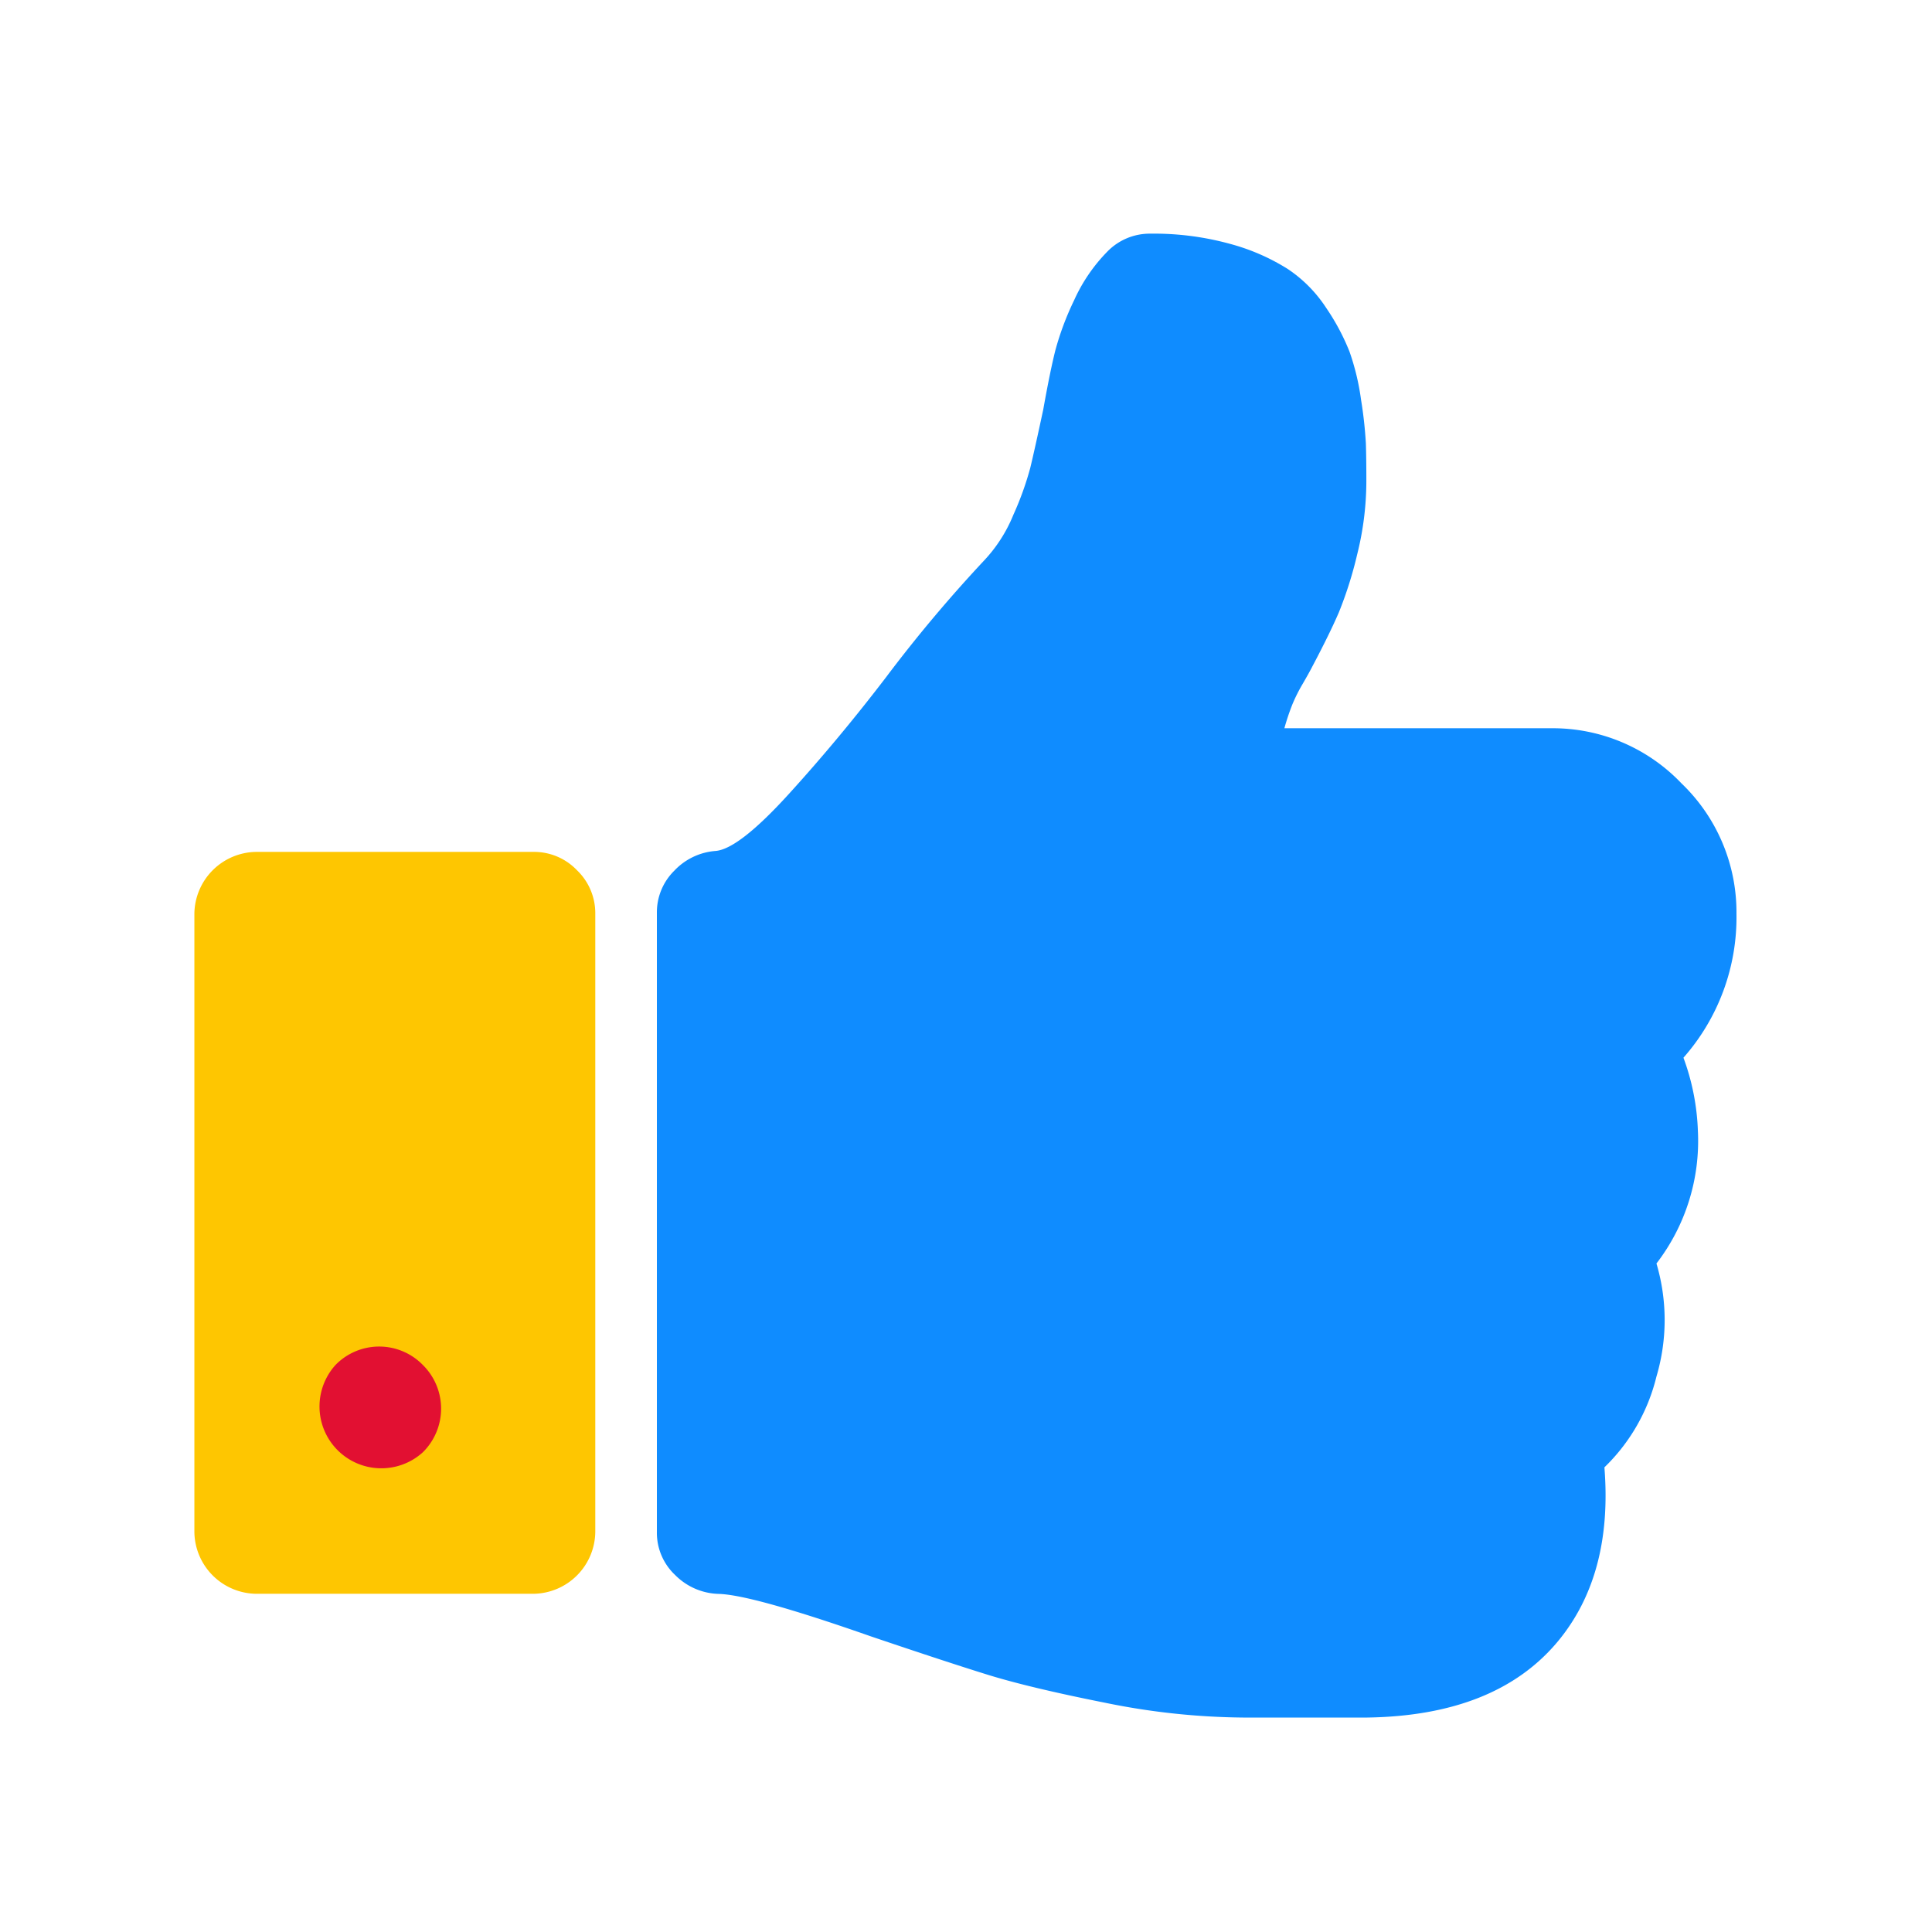 <svg id="thumb" xmlns="http://www.w3.org/2000/svg" width="100" height="100" viewBox="0 0 100 100">
  <defs>
    <style>
      .cls-1 {
        fill: #0f8cff;
      }

      .cls-1, .cls-2, .cls-3 {
        fill-rule: evenodd;
      }

      .cls-2 {
        fill: #fec601;
      }

      .cls-3 {
        fill: #e21032;
      }
    </style>
  </defs>
  <path id="advantage_1" data-name="advantage 1" class="cls-1" d="M87.03,40.544a9.193,9.193,0,0,0-6.734-2.85H66.479a12.465,12.465,0,0,1,.4-1.2,8.384,8.384,0,0,1,.549-1.1q0.348-.6.5-0.9,0.9-1.7,1.372-2.8a20.326,20.326,0,0,0,.948-3,15.661,15.661,0,0,0,.474-3.8q0-1.2-.025-1.95a21.7,21.7,0,0,0-.249-2.25,12.566,12.566,0,0,0-.6-2.5,11.614,11.614,0,0,0-1.2-2.25,7.033,7.033,0,0,0-2-2.025,10.932,10.932,0,0,0-2.993-1.3,14.857,14.857,0,0,0-4.115-.525,3.065,3.065,0,0,0-2.245.95,8.682,8.682,0,0,0-1.7,2.5,14.832,14.832,0,0,0-.973,2.6q-0.275,1.1-.623,3.05-0.449,2.1-.673,3.025a16.055,16.055,0,0,1-.873,2.425,7.665,7.665,0,0,1-1.546,2.4,73.7,73.7,0,0,0-5.038,6q-2.445,3.2-5.038,6.051t-3.791,2.95A3.272,3.272,0,0,0,34.9,45.069a3.023,3.023,0,0,0-.9,2.175V79.3a3,3,0,0,0,.948,2.225A3.291,3.291,0,0,0,37.2,82.5q1.745,0.049,7.882,2.2,3.84,1.3,6.011,1.975t6.061,1.45a36.972,36.972,0,0,0,7.183.775h6.435Q77.4,88.8,80.6,85q2.892-3.45,2.444-9.051a9.739,9.739,0,0,0,2.694-4.7,10.305,10.305,0,0,0,0-5.851,10.4,10.4,0,0,0,2.145-6.851,12.108,12.108,0,0,0-.748-3.8,10.979,10.979,0,0,0,2.744-7.451A9.238,9.238,0,0,0,87.03,40.544Z"/>
  <path id="advantage_1_copy" data-name="advantage 1 copy" class="cls-2" d="M29.865,45.044a3.067,3.067,0,0,0-2.245-.95H13.254a3.241,3.241,0,0,0-3.193,3.2v32a3.241,3.241,0,0,0,3.193,3.2H27.62a3.241,3.241,0,0,0,3.192-3.2v-32A3.082,3.082,0,0,0,29.865,45.044Z"/>
  <path id="advantage_1_copy_2" data-name="advantage 1 copy 2" class="cls-3" d="M21.883,75.173a3.2,3.2,0,0,1-4.514-4.526,3.156,3.156,0,0,1,4.514,0A3.175,3.175,0,0,1,21.883,75.173Z"/>
</svg>
